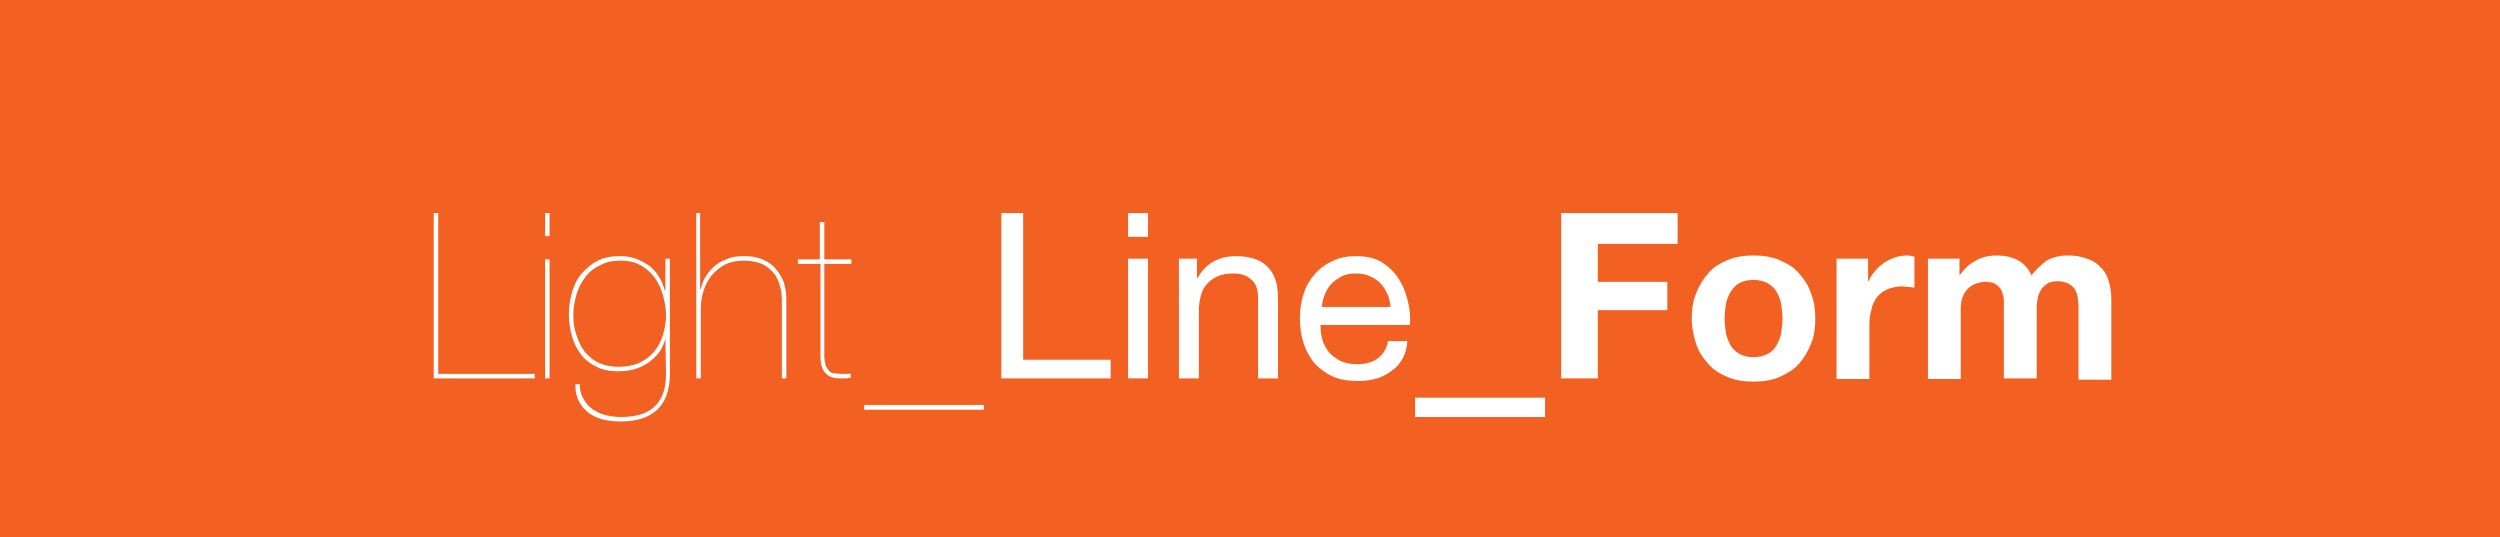 <?xml version="1.0" encoding="utf-8"?>
<!-- Generator: Adobe Illustrator 25.2.1, SVG Export Plug-In . SVG Version: 6.00 Build 0)  -->
<svg version="1.1" baseProfile="tiny" id="Layer_1" xmlns="http://www.w3.org/2000/svg" xmlns:xlink="http://www.w3.org/1999/xlink"
	 x="0px" y="0px" viewBox="0 0 388.5 83.5" overflow="visible" xml:space="preserve">
<rect fill="#F26122" width="388.5" height="83.5"/>
<g>
	<g>
		<path fill="#FFFFFF" d="M83.1,58.8H67.4V33.1h0.7v25h15V58.8z"/>
		<path fill="#FFFFFF" d="M84.7,36.7v-3.6h0.7v3.6H84.7z M84.7,58.8V40.3h0.7v18.5H84.7z"/>
		<path fill="#FFFFFF" d="M103.4,52.6c-0.2,0.8-0.5,1.5-1,2.2c-0.5,0.6-1.1,1.2-1.7,1.6c-0.7,0.4-1.4,0.8-2.2,1
			c-0.8,0.2-1.6,0.3-2.4,0.3c-1.3,0-2.4-0.2-3.4-0.7c-1-0.5-1.8-1.1-2.4-1.9c-0.6-0.8-1.1-1.7-1.4-2.8c-0.3-1.1-0.5-2.2-0.5-3.4
			c0-1.2,0.2-2.4,0.5-3.5c0.3-1.1,0.8-2.1,1.5-2.9s1.5-1.5,2.5-2c1-0.5,2.1-0.7,3.4-0.7c0.9,0,1.7,0.1,2.5,0.4
			c0.8,0.3,1.5,0.7,2.1,1.1c0.6,0.5,1.1,1,1.5,1.7c0.4,0.6,0.7,1.4,0.9,2.1h0.1v-4.9h0.7v17.9c0,2.5-0.7,4.4-2,5.6s-3.2,1.8-5.7,1.8
			c-0.9,0-1.8-0.1-2.7-0.3c-0.8-0.2-1.6-0.6-2.2-1c-0.6-0.5-1.2-1.1-1.5-1.8c-0.4-0.7-0.6-1.6-0.6-2.7h0.7c0,0.9,0.2,1.7,0.6,2.3
			c0.3,0.6,0.8,1.2,1.4,1.6c0.6,0.4,1.2,0.7,2,0.9c0.8,0.2,1.5,0.3,2.4,0.3c2.3,0,4-0.5,5.2-1.6s1.8-2.8,1.8-5.1L103.4,52.6
			L103.4,52.6z M103,45.8c-0.3-1-0.7-1.9-1.3-2.7c-0.6-0.8-1.3-1.4-2.2-1.9c-0.9-0.5-1.9-0.7-3.1-0.7c-1.2,0-2.2,0.2-3.1,0.7
			c-0.9,0.4-1.7,1-2.3,1.8c-0.6,0.8-1.1,1.7-1.4,2.7c-0.3,1-0.5,2.1-0.5,3.2c0,1.2,0.1,2.2,0.5,3.2c0.3,1,0.7,1.8,1.3,2.6
			c0.6,0.7,1.3,1.3,2.2,1.7s1.9,0.6,3,0.6c1.2,0,2.3-0.2,3.2-0.6c0.9-0.4,1.7-1,2.3-1.7c0.6-0.7,1.1-1.6,1.4-2.6
			c0.3-1,0.5-2,0.5-3.1C103.5,47.9,103.3,46.9,103,45.8z"/>
		<path fill="#FFFFFF" d="M108.8,33.1v11.8h0.1c0.2-0.7,0.4-1.4,0.8-2c0.4-0.6,0.8-1.1,1.4-1.6c0.6-0.5,1.2-0.8,2-1.1
			c0.7-0.3,1.6-0.4,2.5-0.4c1,0,1.8,0.1,2.6,0.4c0.8,0.3,1.5,0.7,2.1,1.3c0.6,0.6,1,1.3,1.4,2.1c0.3,0.8,0.5,1.8,0.5,2.9v12.3h-0.7
			V46.6c0-1.1-0.2-2-0.5-2.8c-0.3-0.8-0.7-1.4-1.3-1.9c-0.5-0.5-1.2-0.9-1.9-1.1c-0.7-0.2-1.5-0.3-2.2-0.3c-1.1,0-2.1,0.2-2.9,0.6
			c-0.8,0.4-1.5,1-2.1,1.7c-0.6,0.7-1,1.5-1.3,2.5c-0.3,0.9-0.4,1.9-0.4,3v10.5h-0.7V33.1H108.8z"/>
		<path fill="#FFFFFF" d="M128.1,55.2c0,0.7,0.1,1.2,0.2,1.6c0.2,0.4,0.4,0.7,0.6,0.9c0.2,0.2,0.5,0.3,0.8,0.3s0.6,0.1,0.9,0.1
			c0.4,0,0.7,0,1,0s0.5,0,0.6-0.1v0.7c-0.2,0-0.4,0-0.6,0.1c-0.2,0-0.6,0-1.1,0c-0.8,0-1.6-0.2-2.1-0.7c-0.6-0.5-0.9-1.4-0.9-2.7V41
			H124v-0.7h3.4v-5.8h0.7v5.8h4.2V41h-4.2V55.2z"/>
	</g>
	<g>
		<path fill="#FFFFFF" d="M159,33.1v22.8h13.6v2.9h-17V33.1H159z"/>
		<path fill="#FFFFFF" d="M175.3,36.8v-3.7h3.1v3.7H175.3z M178.4,40.2v18.6h-3.1V40.2H178.4z"/>
		<path fill="#FFFFFF" d="M186,40.2v3h0.1c1.3-2.3,3.3-3.4,6-3.4c1.2,0,2.2,0.2,3.1,0.5c0.8,0.3,1.5,0.8,2,1.4
			c0.5,0.6,0.9,1.3,1.1,2.1c0.2,0.8,0.3,1.7,0.3,2.8v12.2h-3.1V46.2c0-1.2-0.3-2.1-1-2.7c-0.7-0.7-1.6-1-2.8-1
			c-0.9,0-1.7,0.1-2.4,0.4s-1.3,0.7-1.7,1.2c-0.5,0.5-0.8,1.1-1,1.9c-0.2,0.7-0.3,1.5-0.3,2.3v10.5h-3.1V40.2H186z"/>
		<path fill="#FFFFFF" d="M216.3,57.6c-1.4,1.1-3.1,1.6-5.3,1.6c-1.5,0-2.8-0.2-3.9-0.7c-1.1-0.5-2-1.2-2.8-2
			c-0.7-0.9-1.3-1.9-1.7-3.1c-0.4-1.2-0.6-2.5-0.6-3.9c0-1.4,0.2-2.7,0.6-3.9c0.4-1.2,1-2.2,1.8-3.1c0.8-0.9,1.7-1.5,2.8-2
			c1.1-0.5,2.2-0.7,3.5-0.7c1.7,0,3,0.3,4.1,1c1.1,0.7,2,1.6,2.6,2.6c0.7,1.1,1.1,2.2,1.4,3.5c0.3,1.2,0.4,2.4,0.3,3.6h-13.9
			c0,0.8,0.1,1.6,0.3,2.3c0.2,0.7,0.6,1.4,1,1.9c0.5,0.6,1.1,1,1.8,1.4c0.7,0.3,1.6,0.5,2.6,0.5c1.3,0,2.4-0.3,3.2-0.9
			c0.8-0.6,1.4-1.5,1.6-2.7h3C218.6,55,217.7,56.6,216.3,57.6z M215.6,45.7c-0.3-0.6-0.6-1.2-1.1-1.7c-0.5-0.5-1-0.8-1.7-1.1
			c-0.6-0.3-1.3-0.4-2.1-0.4c-0.8,0-1.5,0.1-2.1,0.4c-0.6,0.3-1.2,0.7-1.6,1.1c-0.5,0.5-0.8,1-1.1,1.7c-0.3,0.6-0.4,1.3-0.5,2h10.7
			C216,47,215.9,46.3,215.6,45.7z"/>
	</g>
	<g>
		<path fill="#FFFFFF" d="M260.7,33.1v4.8h-12.4v5.9h10.8v4.4h-10.8v10.6h-5.7V33.1H260.7z"/>
		<path fill="#FFFFFF" d="M263.6,45.5c0.5-1.2,1.1-2.2,1.9-3.1c0.8-0.9,1.8-1.5,3-2c1.2-0.5,2.5-0.7,4-0.7c1.5,0,2.8,0.2,4,0.7
			c1.2,0.5,2.2,1.1,3,2c0.8,0.9,1.5,1.9,1.9,3.1c0.5,1.2,0.7,2.6,0.7,4c0,1.5-0.2,2.8-0.7,4c-0.5,1.2-1.1,2.2-1.9,3.1
			c-0.8,0.9-1.9,1.5-3,2s-2.5,0.7-4,0.7c-1.5,0-2.8-0.2-4-0.7c-1.2-0.5-2.2-1.1-3-2c-0.8-0.9-1.5-1.9-1.9-3.1s-0.7-2.5-0.7-4
			C262.9,48,263.1,46.7,263.6,45.5z M268.2,51.7c0.1,0.7,0.4,1.3,0.7,1.9c0.3,0.6,0.8,1,1.4,1.4c0.6,0.3,1.3,0.5,2.2,0.5
			c0.9,0,1.6-0.2,2.2-0.5c0.6-0.3,1.1-0.8,1.4-1.4c0.3-0.6,0.6-1.2,0.7-1.9c0.1-0.7,0.2-1.4,0.2-2.2c0-0.7-0.1-1.5-0.2-2.2
			c-0.1-0.7-0.4-1.4-0.7-1.9c-0.3-0.6-0.8-1-1.4-1.4c-0.6-0.3-1.3-0.5-2.2-0.5c-0.9,0-1.6,0.2-2.2,0.5c-0.6,0.3-1,0.8-1.4,1.4
			c-0.3,0.6-0.6,1.2-0.7,1.9c-0.1,0.7-0.2,1.5-0.2,2.2C268,50.3,268.1,51,268.2,51.7z"/>
		<path fill="#FFFFFF" d="M290.3,40.2v3.5h0.1c0.2-0.6,0.6-1.1,1-1.6c0.4-0.5,0.9-0.9,1.4-1.3c0.5-0.3,1.1-0.6,1.7-0.8
			c0.6-0.2,1.2-0.3,1.9-0.3c0.3,0,0.7,0.1,1.1,0.2v4.8c-0.2,0-0.5-0.1-0.9-0.1c-0.3,0-0.7-0.1-1-0.1c-0.9,0-1.7,0.2-2.4,0.5
			c-0.6,0.3-1.2,0.7-1.6,1.3s-0.7,1.2-0.8,1.9c-0.2,0.7-0.3,1.5-0.3,2.3v8.4h-5.1V40.2H290.3z"/>
		<path fill="#FFFFFF" d="M304.5,40.2v2.5h0.1c0.7-1,1.5-1.7,2.4-2.2c0.9-0.5,2-0.8,3.3-0.8c1.2,0,2.2,0.2,3.2,0.7
			c1,0.5,1.7,1.3,2.2,2.4c0.6-0.8,1.3-1.5,2.2-2.2c0.9-0.6,2.1-0.9,3.4-0.9c1,0,1.9,0.1,2.7,0.4c0.8,0.2,1.6,0.6,2.2,1.2
			c0.6,0.5,1.1,1.2,1.4,2.1c0.3,0.9,0.5,1.9,0.5,3.1v12.5H323V48.3c0-0.6,0-1.2-0.1-1.8c0-0.6-0.2-1-0.4-1.4c-0.2-0.4-0.5-0.7-1-1
			c-0.4-0.2-1-0.4-1.7-0.4c-0.7,0-1.3,0.1-1.7,0.4c-0.4,0.3-0.8,0.6-1,1.1c-0.3,0.4-0.4,0.9-0.5,1.5c-0.1,0.6-0.1,1.1-0.1,1.7v10.4
			h-5.1V48.4c0-0.6,0-1.1,0-1.6s-0.1-1-0.3-1.5c-0.2-0.5-0.5-0.8-0.9-1.1s-1-0.4-1.9-0.4c-0.2,0-0.6,0.1-1,0.2s-0.8,0.3-1.2,0.6
			c-0.4,0.3-0.7,0.7-1,1.3c-0.3,0.6-0.4,1.3-0.4,2.2v10.8h-5.1V40.2H304.5z"/>
	</g>
	<line fill="none" stroke="#FFFFFF" stroke-width="0.75" stroke-miterlimit="10" x1="134.3" y1="63.3" x2="152.9" y2="63.3"/>
	<line fill="none" stroke="#FFFFFF" stroke-width="3" stroke-miterlimit="10" x1="219.9" y1="63.3" x2="240.1" y2="63.3"/>
</g>
</svg>
